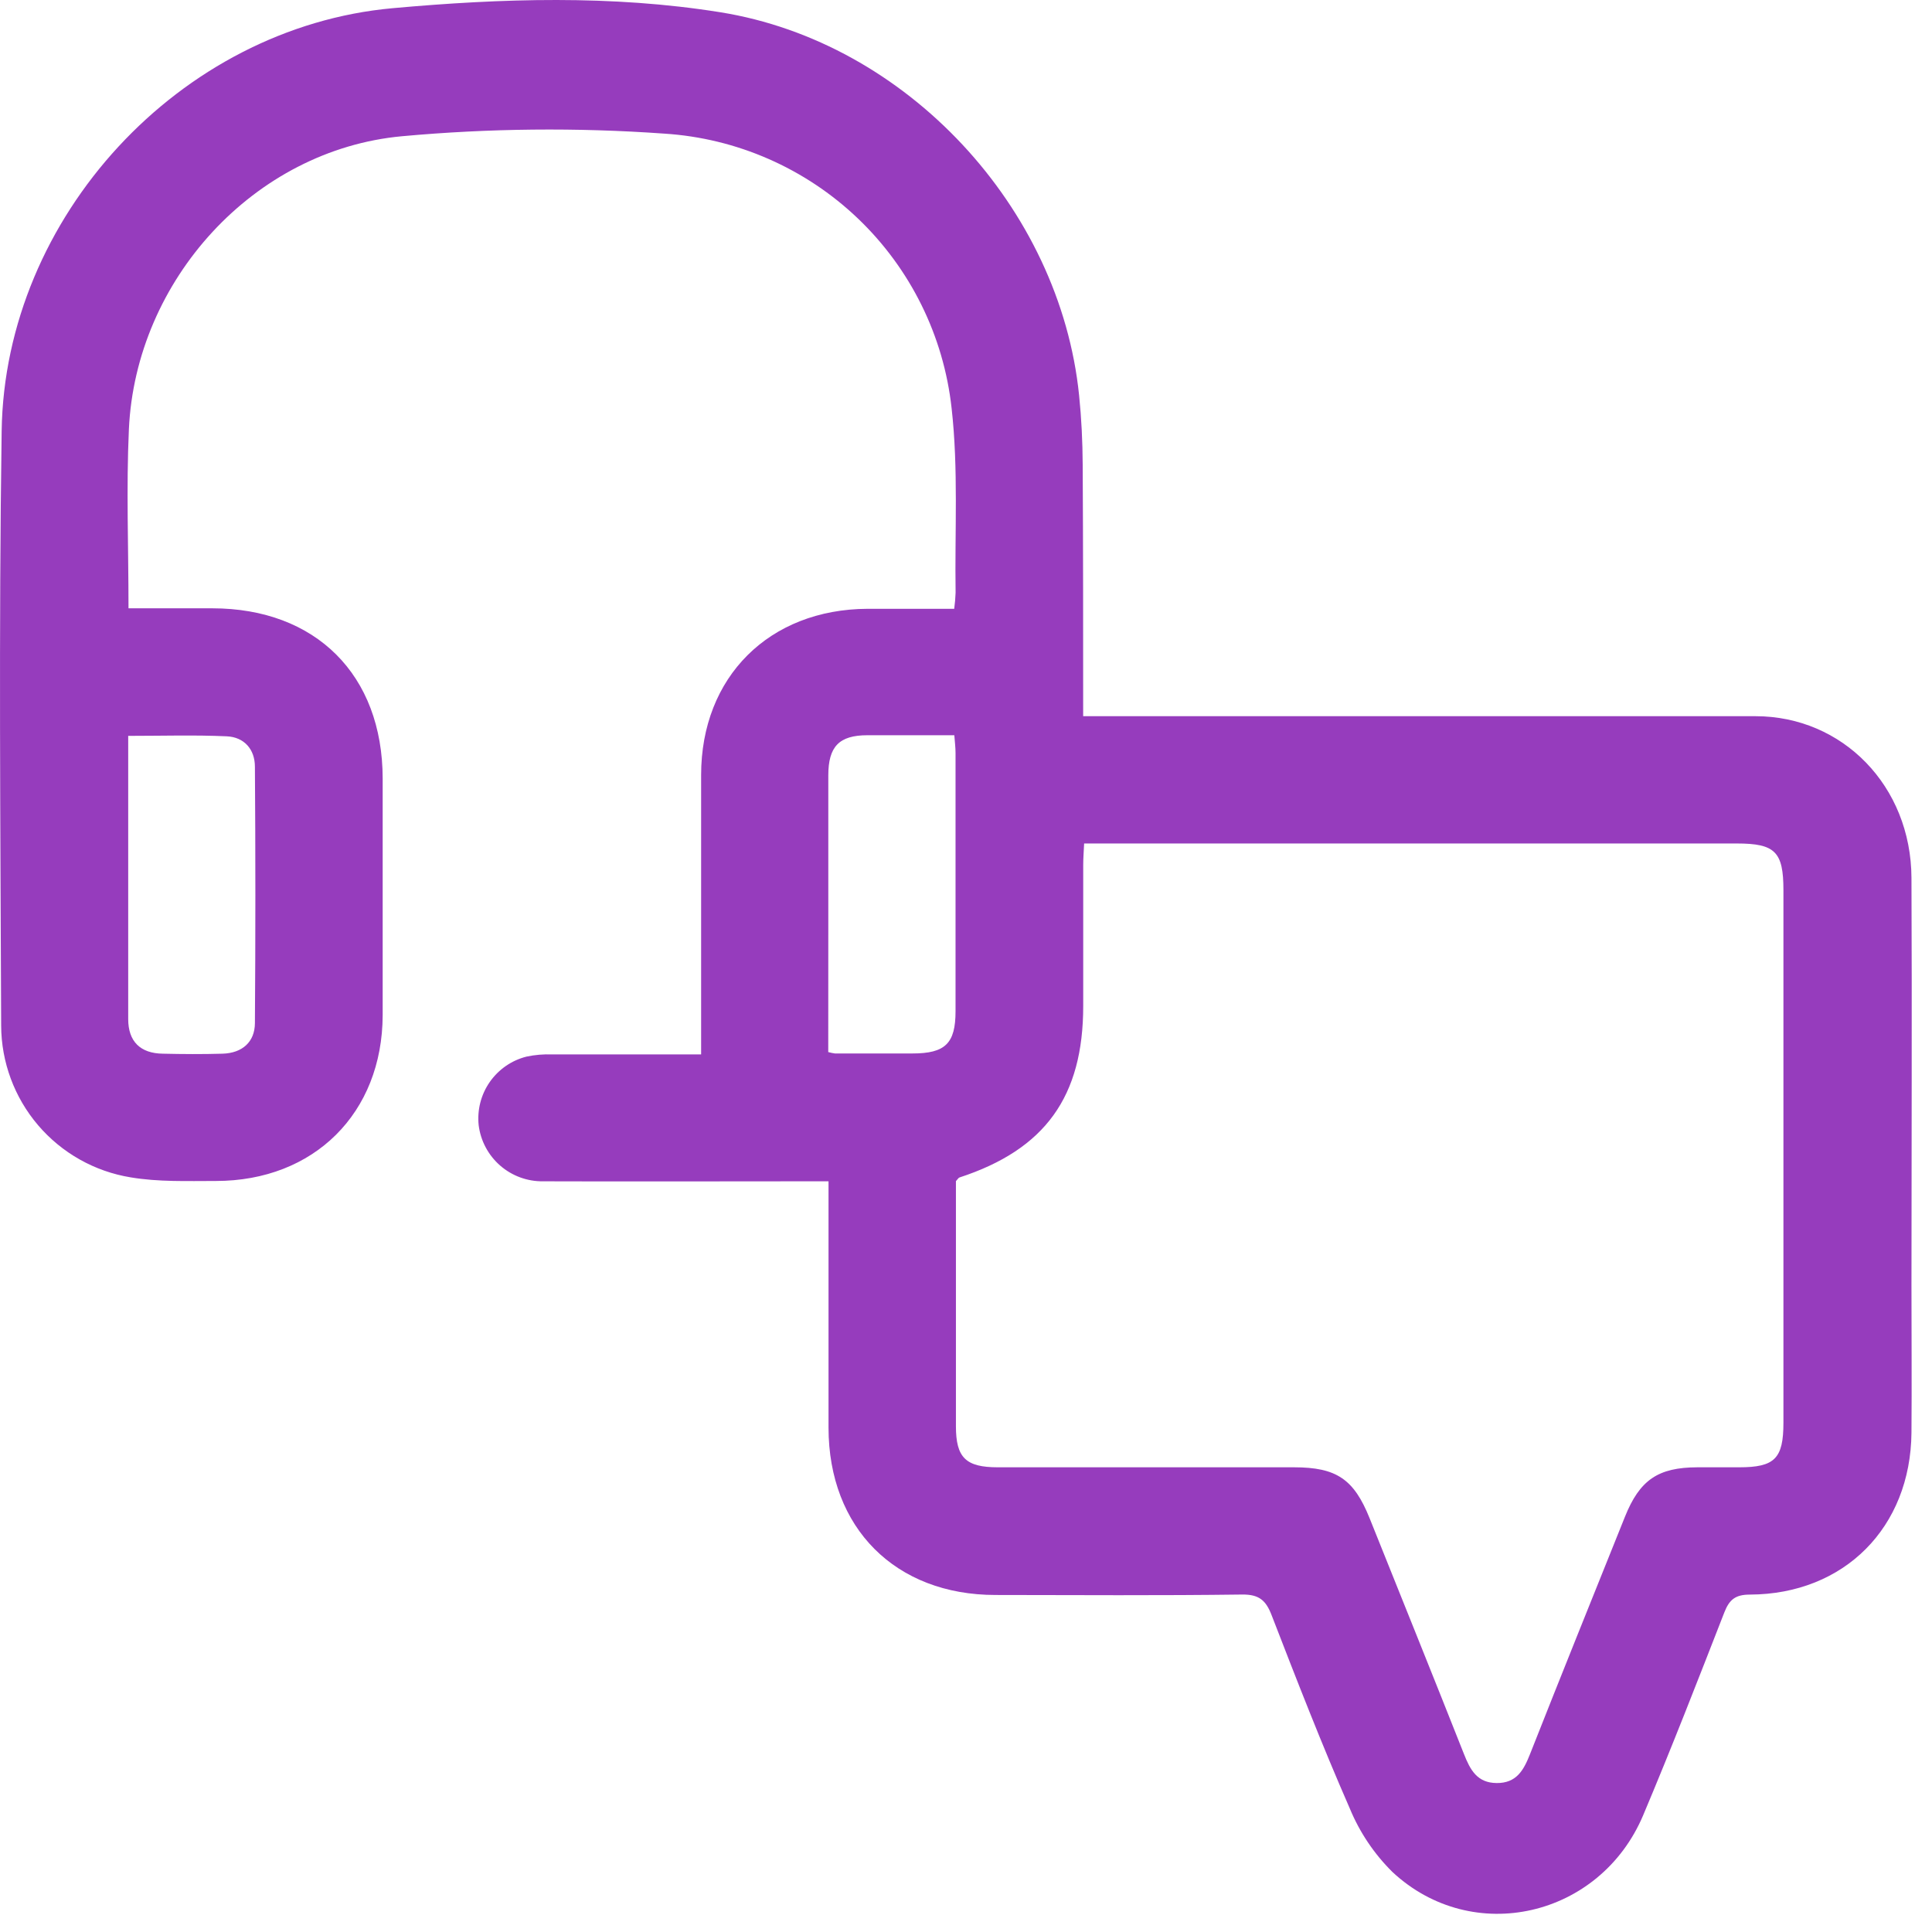 <svg xmlns="http://www.w3.org/2000/svg" fill="none" viewBox="0 0 70 70" height="70" width="70">
<path fill="#963CBD" d="M39.245 25.949H40.109H63.602C66.763 25.949 69.241 28.481 69.256 31.806C69.278 36.731 69.256 41.654 69.256 46.578C69.256 48.356 69.27 50.134 69.256 51.909C69.225 55.342 66.821 57.762 63.401 57.775C62.874 57.775 62.655 57.959 62.474 58.425C61.515 60.883 60.56 63.342 59.535 65.77C57.974 69.466 53.358 70.535 50.452 67.827C49.789 67.172 49.264 66.391 48.908 65.53C47.897 63.224 46.985 60.876 46.076 58.529C45.869 57.986 45.622 57.766 45.005 57.773C42.025 57.812 39.046 57.793 36.069 57.789C32.441 57.789 30.023 55.363 30.019 51.731C30.019 49.042 30.019 46.352 30.019 43.661V42.801H29.19C26.02 42.801 22.848 42.812 19.678 42.801C19.107 42.809 18.553 42.606 18.122 42.231C17.692 41.856 17.414 41.336 17.343 40.769C17.285 40.215 17.427 39.659 17.745 39.203C18.064 38.746 18.536 38.419 19.076 38.283C19.381 38.218 19.692 38.192 20.004 38.204C21.775 38.204 23.549 38.204 25.403 38.204V37.375C25.403 34.278 25.403 31.178 25.403 28.081C25.403 24.524 27.871 22.073 31.434 22.058C32.47 22.058 33.506 22.058 34.573 22.058C34.599 21.865 34.616 21.671 34.623 21.476C34.59 19.245 34.728 16.992 34.478 14.786C34.19 12.168 32.988 9.734 31.083 7.915C29.178 6.096 26.692 5.007 24.062 4.841C20.899 4.616 17.723 4.648 14.565 4.936C9.203 5.43 4.919 10.149 4.67 15.55C4.573 17.678 4.656 19.817 4.656 22.04H7.687C11.443 22.04 13.861 24.455 13.865 28.207C13.865 31.064 13.865 33.924 13.865 36.781C13.854 40.33 11.379 42.789 7.821 42.789C6.785 42.789 5.749 42.828 4.734 42.658C3.428 42.445 2.24 41.776 1.38 40.769C0.521 39.762 0.047 38.483 0.042 37.16C0.015 29.977 -0.045 22.796 0.06 15.613C0.172 7.87 6.51 0.992 14.234 0.296C18.17 -0.059 22.163 -0.187 26.093 0.443C32.853 1.524 38.406 7.526 39.098 14.324C39.183 15.153 39.224 16 39.228 16.839C39.245 19.837 39.245 22.837 39.245 25.949ZM39.28 30.561C39.266 30.866 39.247 31.1 39.247 31.334C39.247 33.037 39.247 34.741 39.247 36.447C39.247 39.733 37.867 41.648 34.761 42.663C34.726 42.675 34.701 42.725 34.635 42.795C34.635 45.727 34.635 48.702 34.635 51.677C34.635 52.815 34.994 53.163 36.154 53.163H46.886C48.421 53.163 49.053 53.59 49.623 55.007C50.764 57.853 51.914 60.698 53.041 63.549C53.267 64.121 53.516 64.599 54.229 64.603C54.941 64.608 55.202 64.144 55.43 63.568C56.566 60.692 57.722 57.824 58.874 54.957C59.41 53.619 60.077 53.167 61.499 53.163C62.004 53.163 62.508 53.163 63.013 53.163C64.304 53.163 64.617 52.846 64.617 51.545V32.252C64.617 30.863 64.316 30.561 62.93 30.561H39.27H39.28ZM30.009 38.119C30.088 38.141 30.169 38.157 30.251 38.169C31.188 38.169 32.116 38.169 33.059 38.169C34.248 38.169 34.621 37.806 34.621 36.64C34.621 33.522 34.621 30.404 34.621 27.285C34.621 27.078 34.594 26.871 34.577 26.639C33.487 26.639 32.458 26.639 31.428 26.639C30.398 26.639 30.013 27.053 30.011 28.089C30.011 29.937 30.011 31.784 30.011 33.629L30.009 38.119ZM4.645 26.662C4.645 30.155 4.645 33.54 4.645 36.924C4.645 37.736 5.086 38.167 5.901 38.177C6.62 38.194 7.341 38.198 8.062 38.177C8.783 38.156 9.232 37.748 9.236 37.071C9.258 33.975 9.258 30.879 9.236 27.781C9.236 27.147 8.845 26.707 8.217 26.678C7.053 26.625 5.888 26.662 4.645 26.662Z"></path>
</svg>
